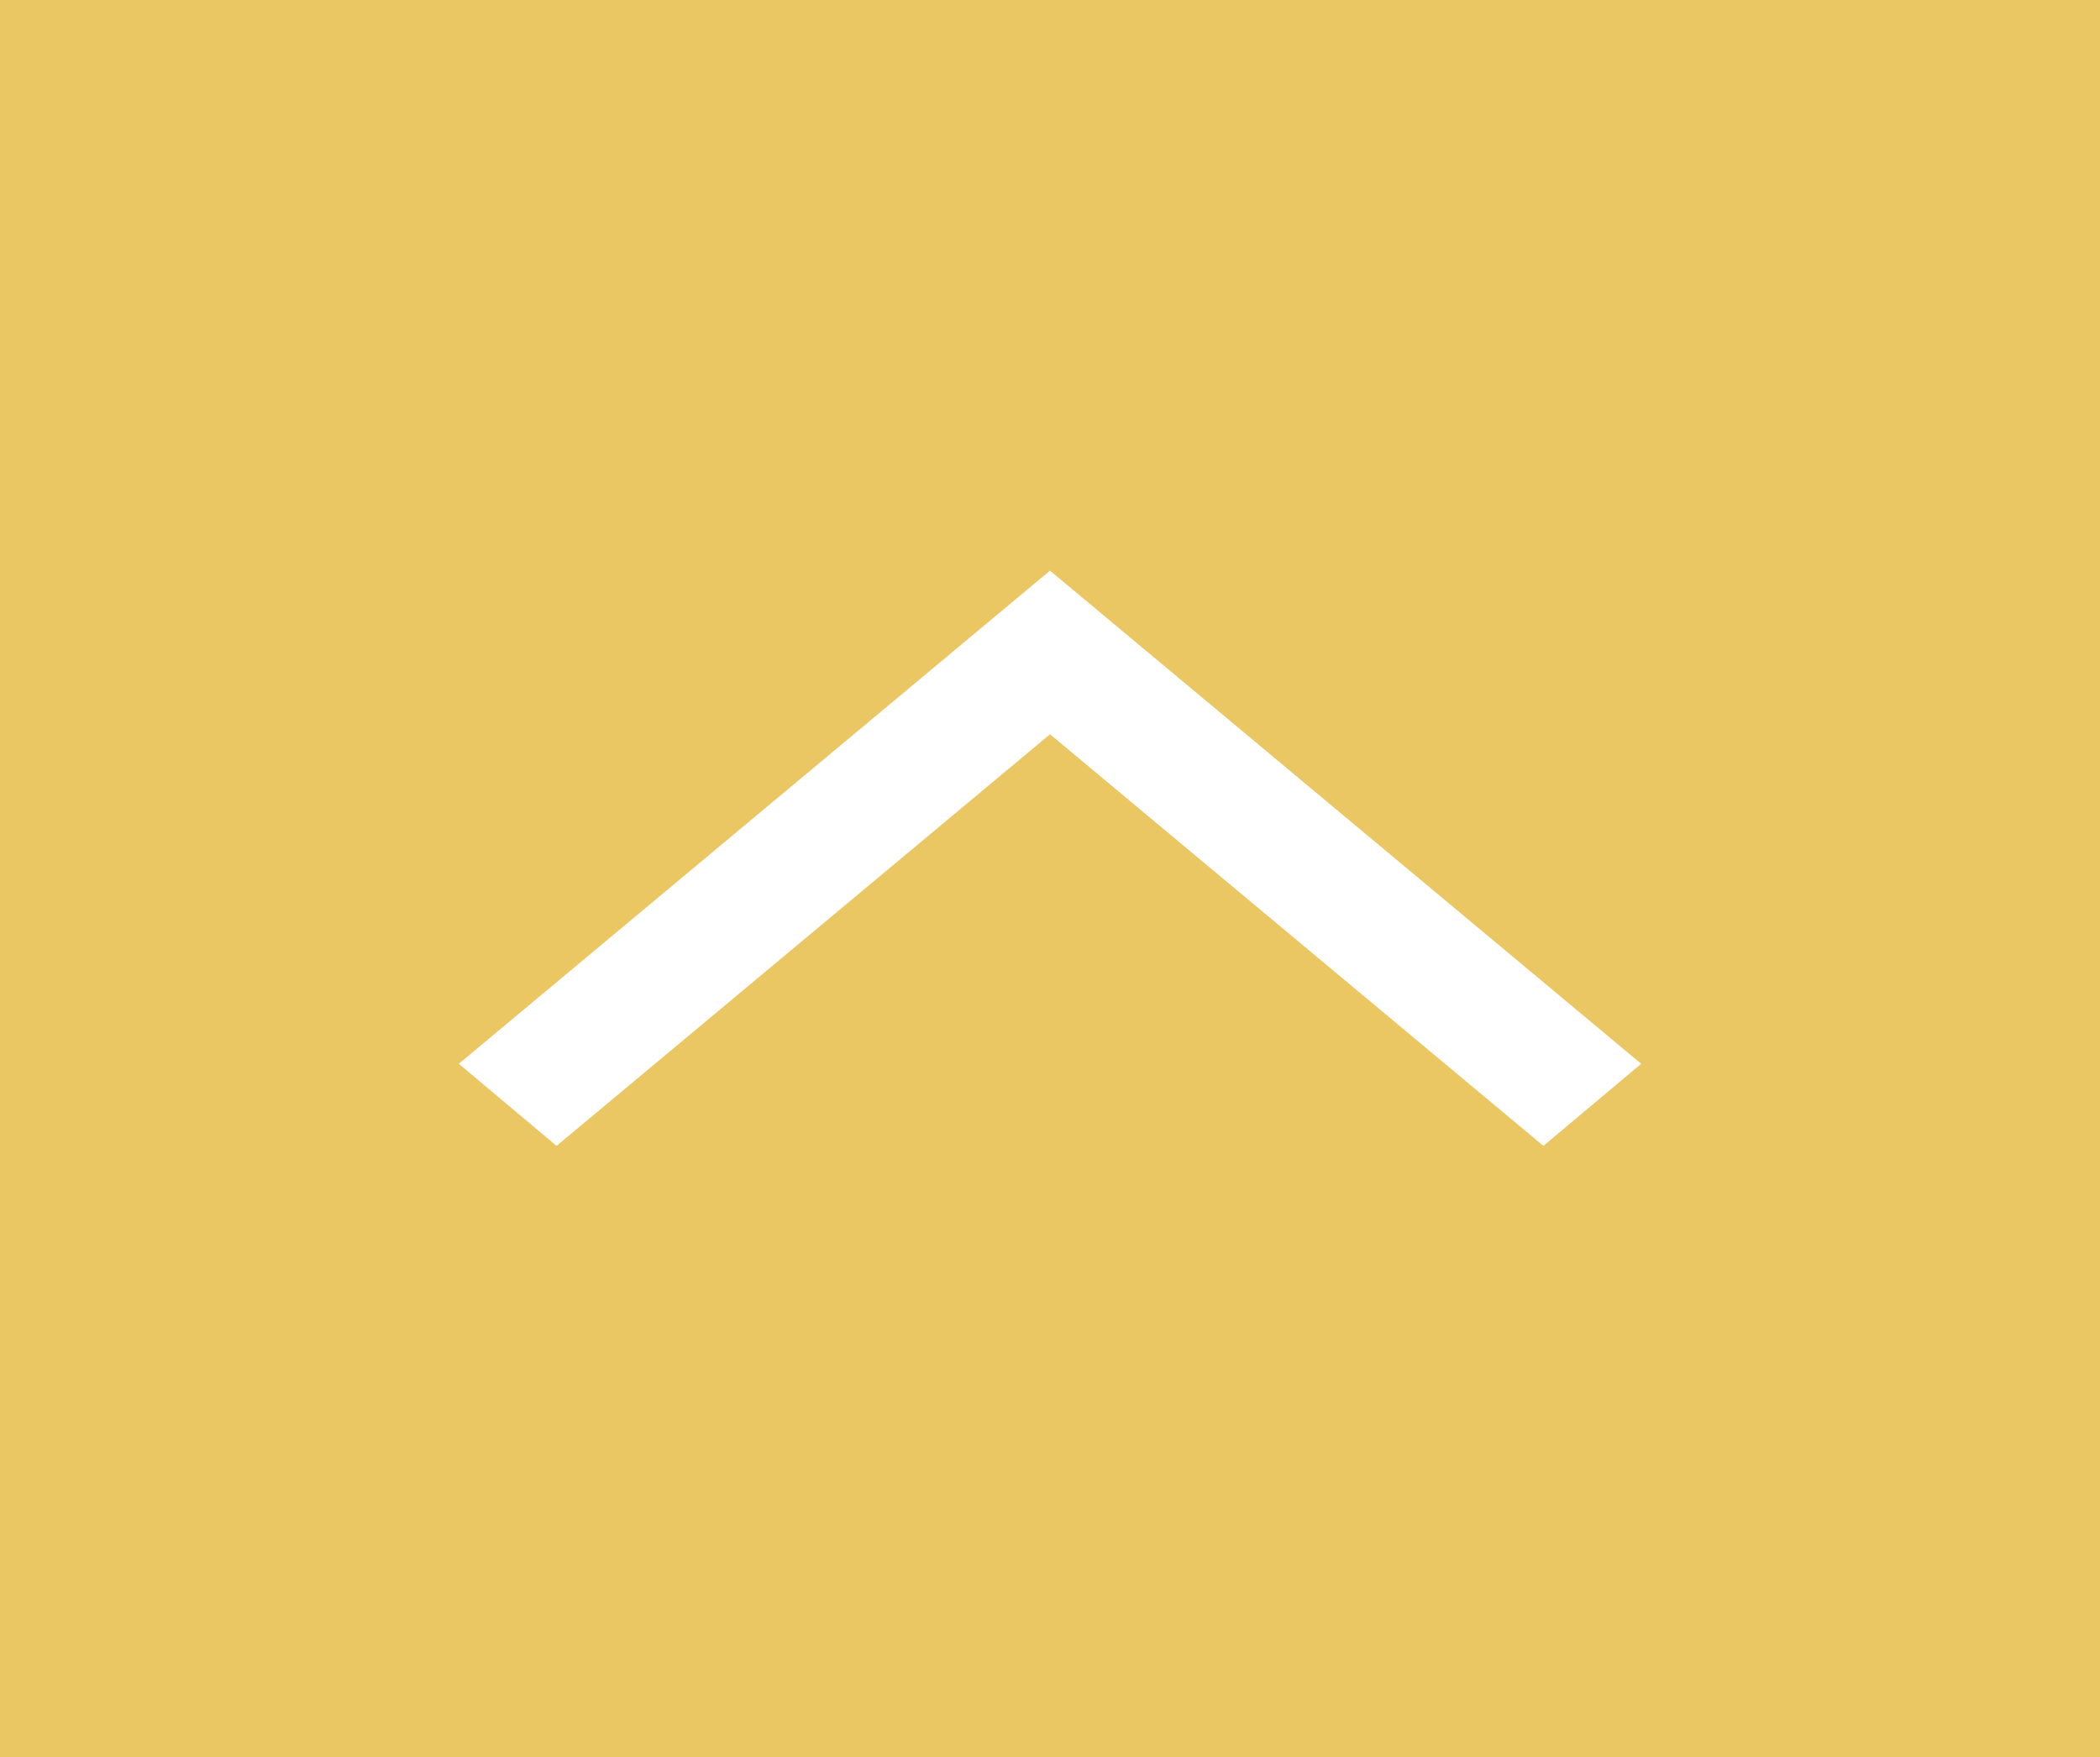 <svg xmlns="http://www.w3.org/2000/svg" width="31" height="25.946" viewBox="0 0 31 25.946">
  <g id="icon-scroll" transform="translate(-1584 -3770.008)">
    <path id="Shape_1_copy_3" data-name="Shape 1 copy 3" d="M1615,3795.954h-31v-25.946h31Zm-24.227-10.24,1.443,1.212,7.284-6.077,7.284,6.077,1.443-1.212-8.727-7.281Z" fill="#eac763"/>
  </g>
</svg>
